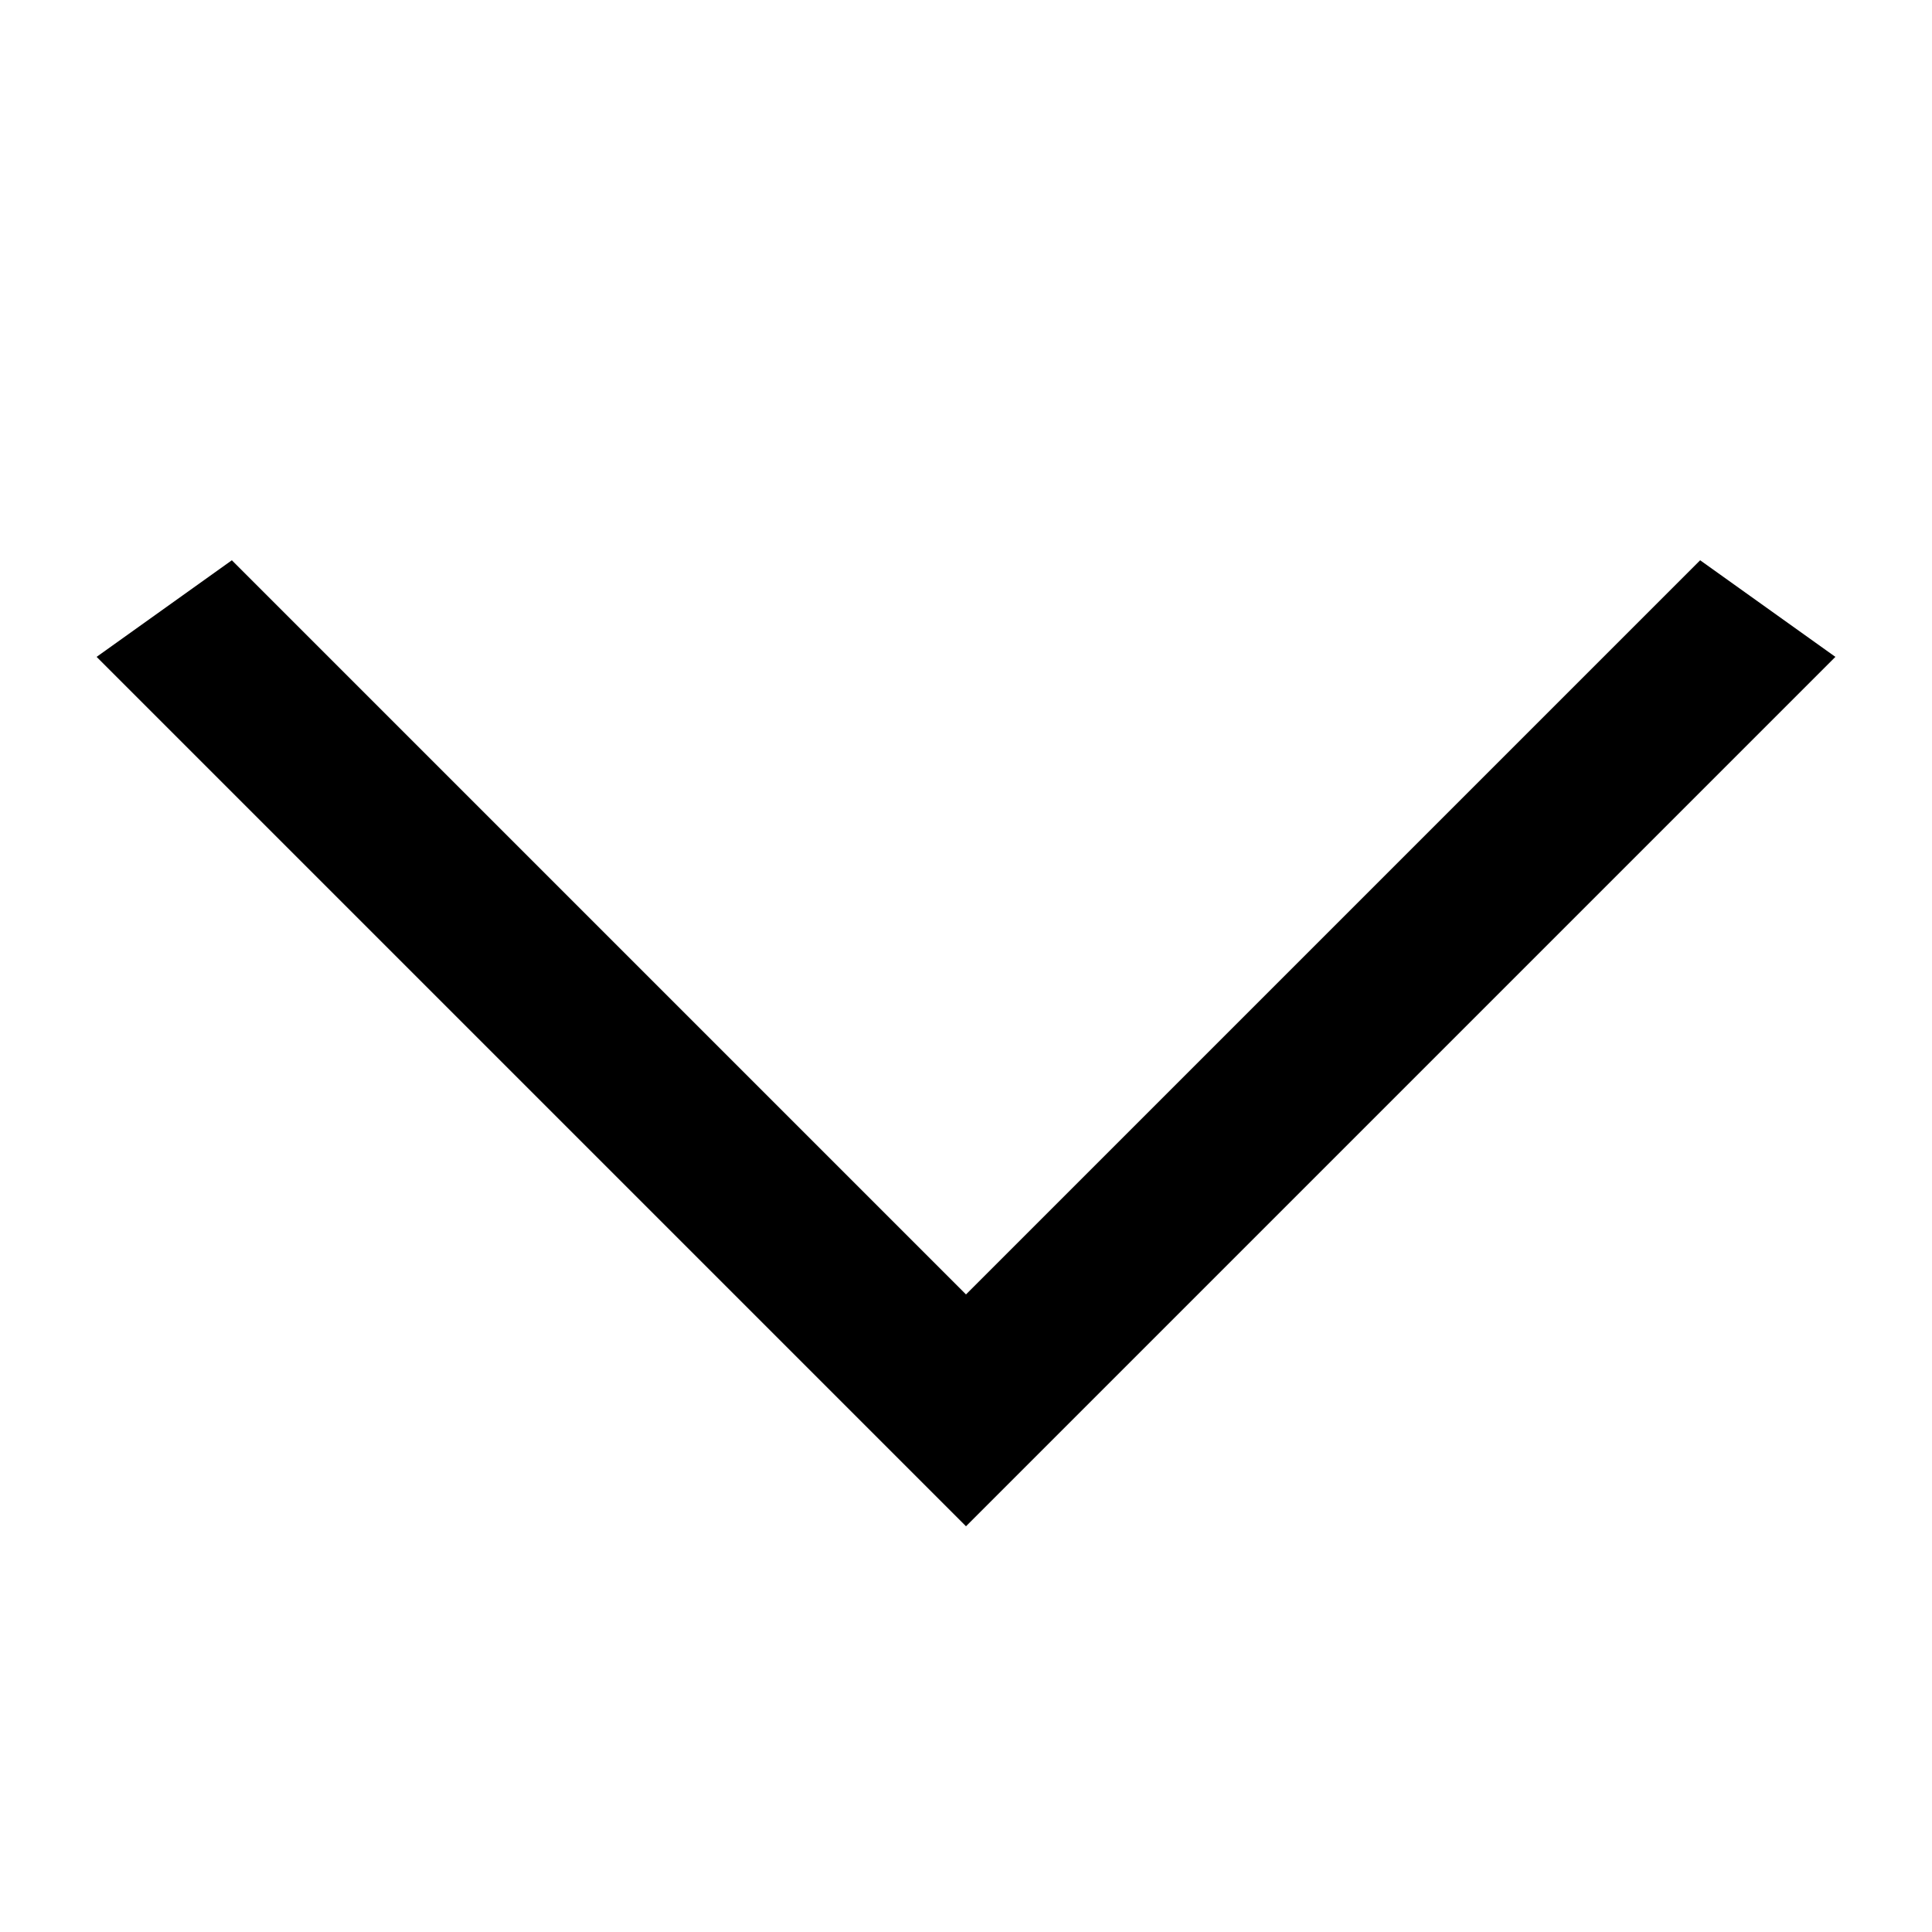 <svg version="1.1"
     id="Layer_1" xmlns:cc="http://creativecommons.org/ns#" xmlns:dc="http://purl.org/dc/elements/1.1/" xmlns:rdf="http://www.w3.org/1999/02/22-rdf-syntax-ns#" xmlns:svg="http://www.w3.org/2000/svg"
     xmlns="http://www.w3.org/2000/svg" xmlns:xlink="http://www.w3.org/1999/xlink" x="0px" y="0px" viewBox="0 0 20 20"
     style="enable-background:new 0 0 20 20;" xml:space="preserve">
<style type="text/css">.st0{fill:#000000;}</style><g><polygon class="st0" points="1,6.8 2.4,5.8 10,13.4 17.6,5.8 19,6.8 10,15.8 "/></g></svg>
